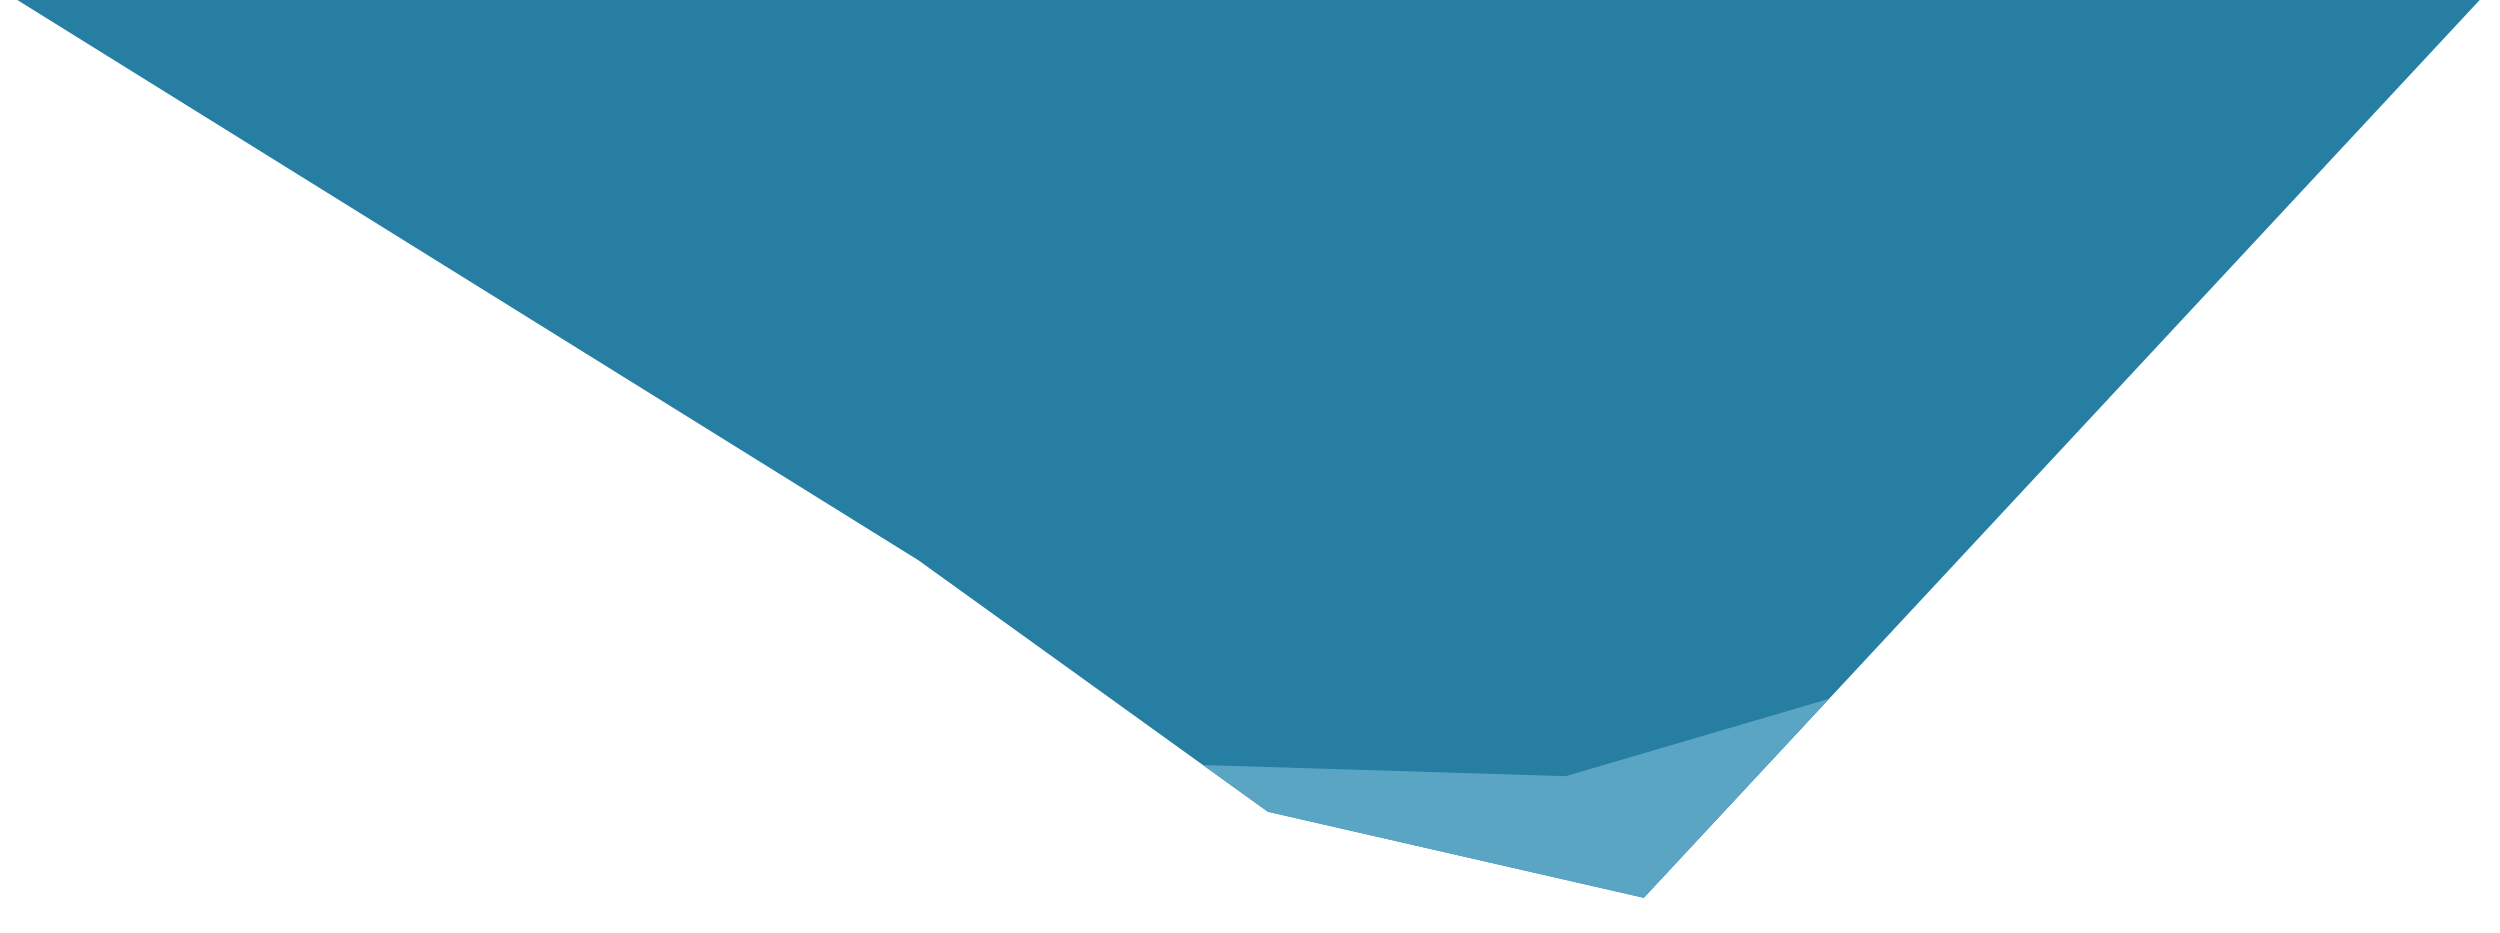 <?xml version="1.0" encoding="UTF-8" standalone="no"?>
<!-- Created with Keyshape -->
<svg xmlns="http://www.w3.org/2000/svg" width="670" height="250" viewBox="0 0 670 250" clip-rule="evenodd" fill-rule="evenodd" stroke-linejoin="round" stroke-miterlimit="2" style="white-space: preserve-spaces;">
    <defs>
        <clipPath id="_clip1">
            <path id="r41" d="M330.528,113.095L393.595,88.178L417.525,77.235L443.273,73.49L500.705,112.687C443.951,112.937,387.141,113.633,330.528,113.095Z" transform="translate(415.616,93.392) translate(-415.616,-93.392)"/>
        </clipPath>
    </defs>
    <g transform="translate(332.314,139.639) rotate(-180) scale(-3.913,6.158) translate(-415.616,-89.887)">
        <path id="r4" d="M330.528,113.095L393.595,88.178L417.525,77.235L443.273,73.49L500.705,112.687C443.951,112.937,387.141,113.633,330.528,113.095Z" fill="rgb(38,126,163)" transform="translate(415.616,93.392) translate(-415.616,-93.392)"/>
        <g clip-path="url(#_clip1)" transform="translate(434.142,74.991) translate(-434.142,-74.991)">
            <g transform="translate(434.142,74.991) scale(0.256,0.109) translate(-1696.78,-528.537)">
                <path d="M1583.68,569.193L1711.53,563.322L1809.89,606.447L1784.18,450.628L1583.68,569.193Z" fill="rgb(90,165,195)" transform="translate(1696.78,528.537) translate(-1696.78,-528.537)"/>
            </g>
        </g>
    </g>
</svg>

